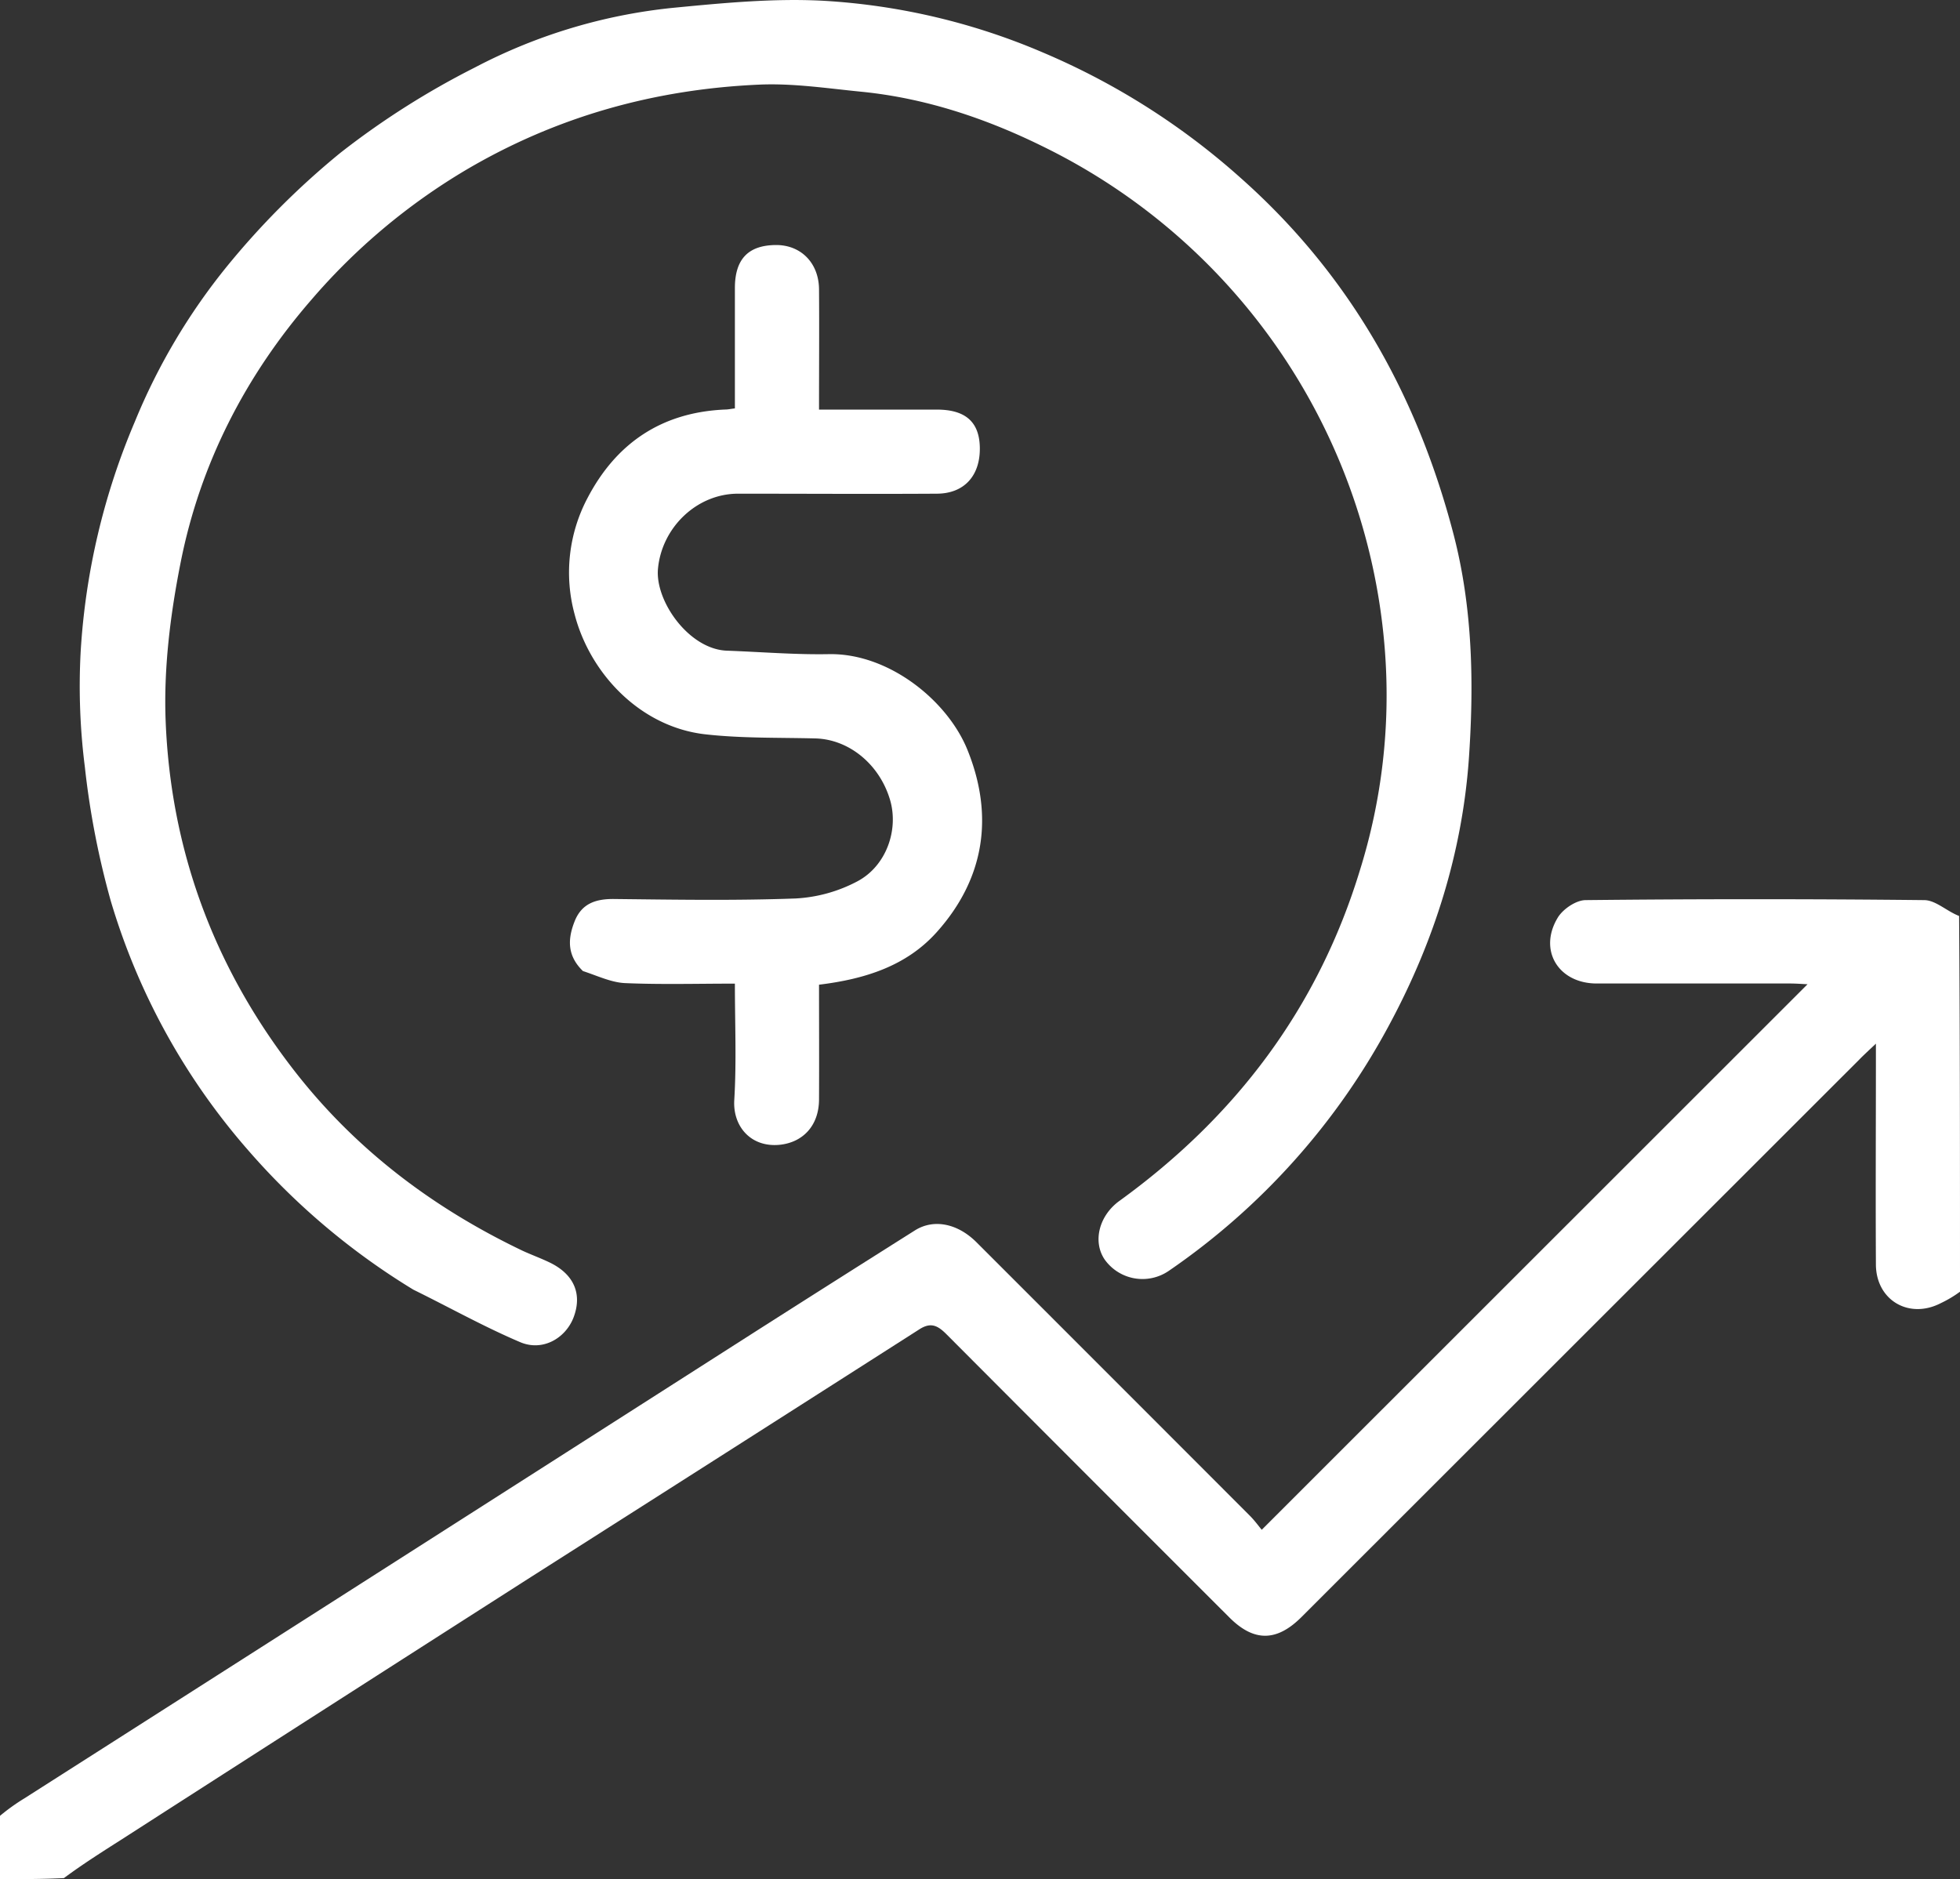 <svg id="Layer_1" data-name="Layer 1" xmlns="http://www.w3.org/2000/svg" viewBox="0 0 475 455.46"><rect x="0" y="0" width="475" height="455.46" fill="#333333" stroke="none"/><defs><style>.cls-1{fill:#fff;}</style></defs><path class="cls-1" d="M1226,348.62a27.87,27.87,0,0,1-4.62,2.76c-7.7,4-15.72-.66-15.76-9.36-.09-16.54,0-33.08,0-49.63V288.5c-1.76,1.67-2.93,2.73-4,3.83L1066.42,427.47c-6,6-11.53,6.06-17.46.13q-34.29-34.26-68.51-68.59c-2.13-2.15-3.81-3.09-6.63-1.28q-47.05,30.07-94.17,60.06-49.7,31.79-99.31,63.68c-4.71,3-9.43,6-13.85,9.28-4.91.25-10.09.25-15.49.25V475.66a48.68,48.68,0,0,1,5.87-4.21q40.65-25.93,81.28-51.88,48.3-30.84,96.57-61.7,19-12.11,38-24.1c4.5-2.85,10.3-1.75,14.93,2.87q33.12,33.11,66.21,66.24c1.2,1.2,2.2,2.59,2.92,3.45L1189.05,274.1c-1.33-.06-2.78-.18-4.24-.18-15.61,0-31.22,0-46.83,0-9.33,0-14.25-8.1-9.44-16,1.26-2.06,4.41-4.19,6.71-4.21q41-.44,82.07,0c2.76,0,5.49,2.71,8.46,3.84C1226,287.54,1226,317.86,1226,348.62Z" transform="translate(-751 -35.54)"/><path class="cls-1" d="M851.18,348.13a169.92,169.92,0,0,1-40-33.75,161.4,161.4,0,0,1-33.34-60.49,201.5,201.5,0,0,1-6.28-32.5,155.23,155.23,0,0,1-1-28.1,167.81,167.81,0,0,1,13.11-55.52,149.54,149.54,0,0,1,22.48-37.85,192.2,192.2,0,0,1,27.36-27.35,196.86,196.86,0,0,1,32.59-20.68,131.83,131.83,0,0,1,48.08-14.46c12-1.16,24.23-2.34,36.26-1.71a158.16,158.16,0,0,1,53.32,12.55,173,173,0,0,1,47.9,30.39c26.35,23.36,42.77,52.56,51.58,86.3,4.7,18,5,36.52,3.71,54.84-1.65,22.43-8.37,43.76-19,63.64a168.8,168.8,0,0,1-53.73,60.15,11.25,11.25,0,0,1-15.48-2.73c-3-4.38-1.39-10.68,3.55-14.25,28.18-20.39,48.14-46.77,58.32-80.27a142.19,142.19,0,0,0,6.06-52.52A148.48,148.48,0,0,0,1003.86,71.1C990,64.25,975.28,59.31,959.71,57.77c-8.21-.81-16.5-2.08-24.68-1.72-25.25,1.11-49,7.67-71,20.62a150.65,150.65,0,0,0-37.49,31.44c-16,18.41-27,39.76-31.75,63.7-2.51,12.64-4.16,25.8-3.64,38.62,1.24,30.79,11.42,58.74,30.25,83.43,15,19.72,34.08,34.25,56.3,44.86,2.18,1,4.48,1.83,6.65,2.89,5.84,2.88,7.82,7.69,5.6,13.38-2,5-7.5,8.14-12.86,5.87C868.37,357.16,860,352.47,851.18,348.13Z" transform="translate(-751 -35.54)"/><path class="cls-1" d="M892.27,270.9c-3.86-3.75-3.71-7.78-2-12.08s5.13-5.43,9.56-5.38c14.68.16,29.38.41,44-.13a36,36,0,0,0,15-4.18c7-3.74,10-12.5,7.87-19.72-2.57-8.68-10-14.68-18.09-14.89-8.91-.23-17.88,0-26.7-1-15.69-1.78-27.93-14.66-31.67-29.15a38.61,38.61,0,0,1,3.08-28c7-13.47,18.1-20.94,33.49-21.57.59,0,1.18-.14,2.29-.27,0-9.77,0-19.46,0-29.16,0-7,3.21-10.36,9.84-10.44,6.1-.08,10.5,4.3,10.55,10.73.07,9.55,0,19.09,0,29.16h28.56c6.94,0,10.33,3,10.41,9.27.08,6.75-3.77,11.06-10.36,11.11-16.07.1-32.15,0-48.23,0-10,0-18.48,8.19-19.41,18.19-.73,7.85,7.51,19.51,16.68,19.86,8.28.3,16.57,1,24.84.84,14.41-.21,28.61,11.2,33.47,23.18,6.45,15.92,4.24,31.19-7.45,44.22-7.34,8.19-17.37,11.36-28.51,12.72,0,9.28.05,18.52,0,27.76,0,6.48-4,10.51-9.61,11.05-6.89.65-11.32-4.45-10.93-10.87.56-9.2.15-18.46.15-28.2-9.2,0-18,.25-26.72-.13C899.09,273.64,895.82,272.07,892.27,270.9Z" transform="translate(-751 -35.54)"/></svg>